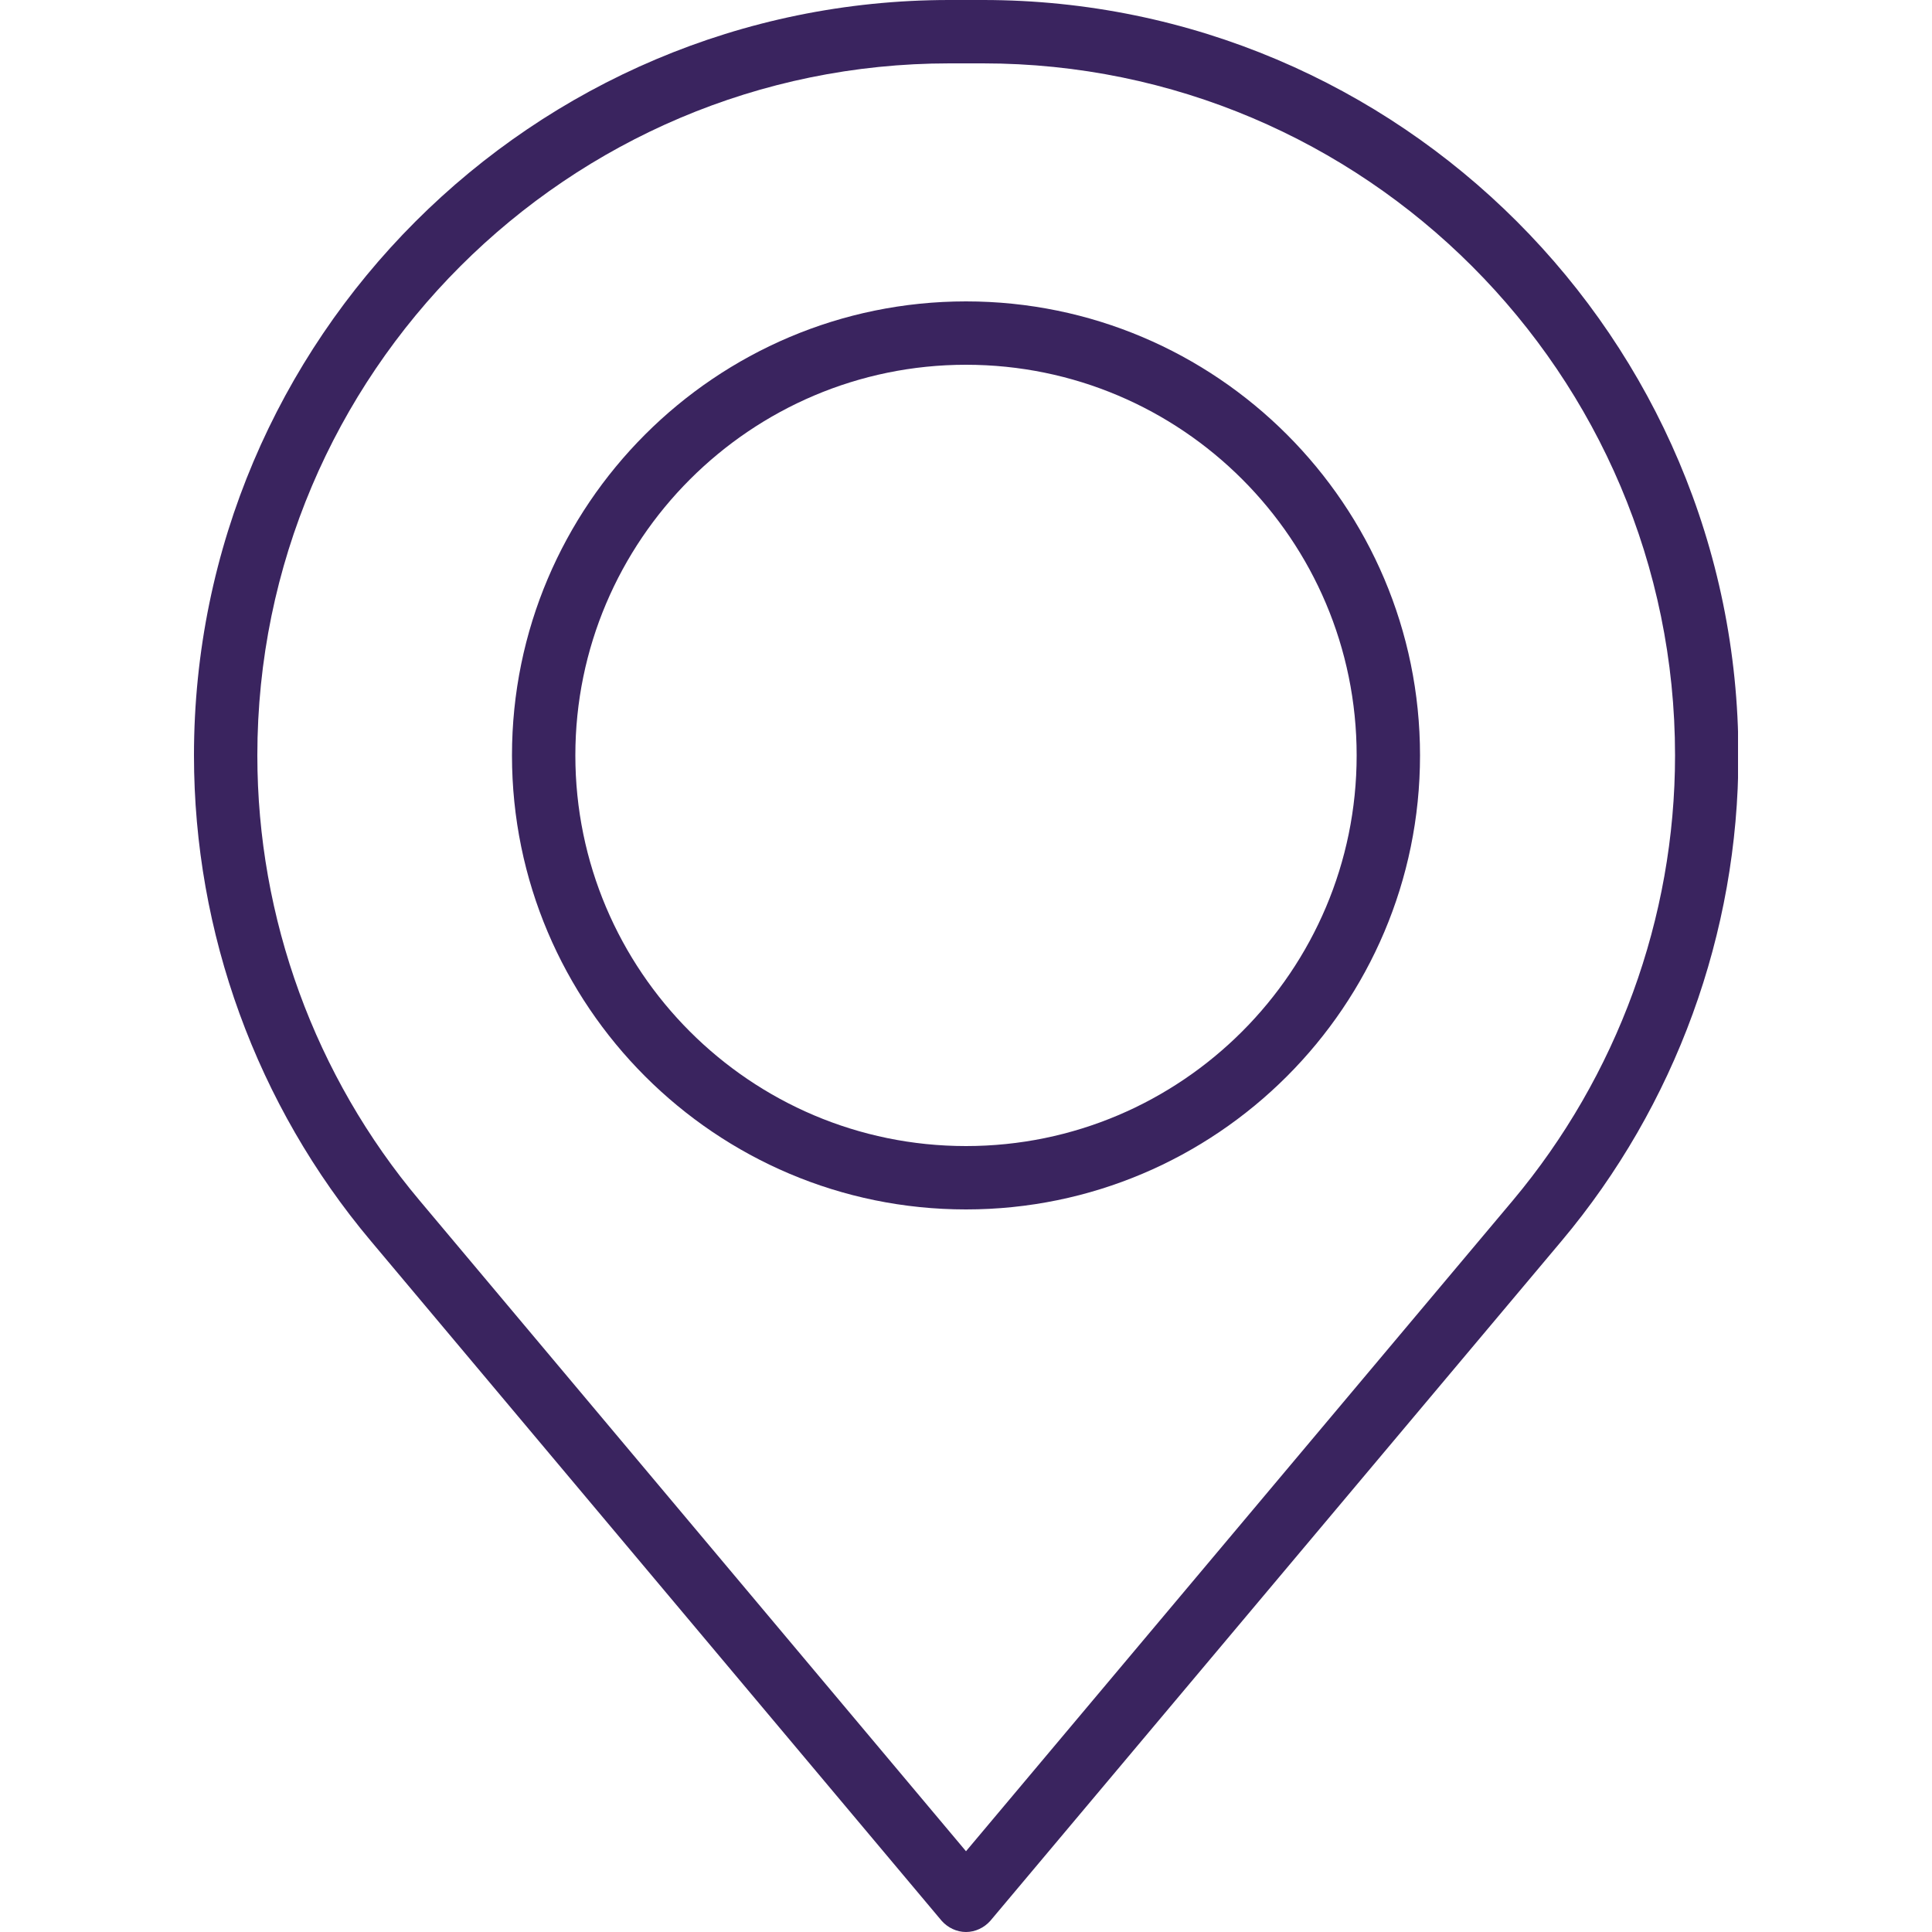 <?xml version="1.0" encoding="utf-8"?>
<!-- Generator: Adobe Illustrator 26.0.1, SVG Export Plug-In . SVG Version: 6.00 Build 0)  -->
<svg version="1.1" id="Ebene_1" xmlns="http://www.w3.org/2000/svg" xmlns:xlink="http://www.w3.org/1999/xlink" x="0px" y="0px"
	 viewBox="0 0 500 500" style="enable-background:new 0 0 500 500;" xml:space="preserve">
<style type="text/css">
	.st0{clip-path:url(#SVGID_00000165931267068504432040000011470902807830864538_);fill:#3A245F;}
</style>
<g>
	<defs>
		<rect id="SVGID_1_" x="50.2" width="399.6" height="500"/>
	</defs>
	<clipPath id="SVGID_00000108266995926002931790000000945162406231152793_">
		<use xlink:href="#SVGID_1_"  style="overflow:visible;"/>
	</clipPath>
	<path style="clip-path:url(#SVGID_00000108266995926002931790000000945162406231152793_);fill:#3A245F;" d="M397.7,315.9
		L397.7,315.9L397.7,315.9z M245.7,16.4c-98.7,0-179.1,80.3-179.1,179.1c0,42.1,14.9,83,42,115.2L250,479.1l141.5-168.4
		c27-32.2,42-73.1,42-115.2c0-98.7-80.3-179.1-179.1-179.1H245.7z M250,500c-2.4,0-4.7-1.1-6.3-2.9L96,321.2
		C66.4,286,50.2,241.4,50.2,195.5C50.2,87.7,137.9,0,245.7,0h8.7c107.8,0,195.5,87.7,195.5,195.5c0,45.9-16.3,90.6-45.8,125.7
		L256.3,497.1C254.7,498.9,252.4,500,250,500"/>
	<path style="clip-path:url(#SVGID_00000108266995926002931790000000945162406231152793_);fill:#3A245F;" d="M250,94.4
		c-55.7,0-101.1,45.4-101.1,101.1c0,55.7,45.3,101.1,101.1,101.1s101.1-45.4,101.1-101.1C351.1,139.7,305.8,94.4,250,94.4 M250,313
		c-64.8,0-117.5-52.7-117.5-117.5S185.2,78,250,78s117.5,52.7,117.5,117.5S314.8,313,250,313"/>
</g>
</svg>
